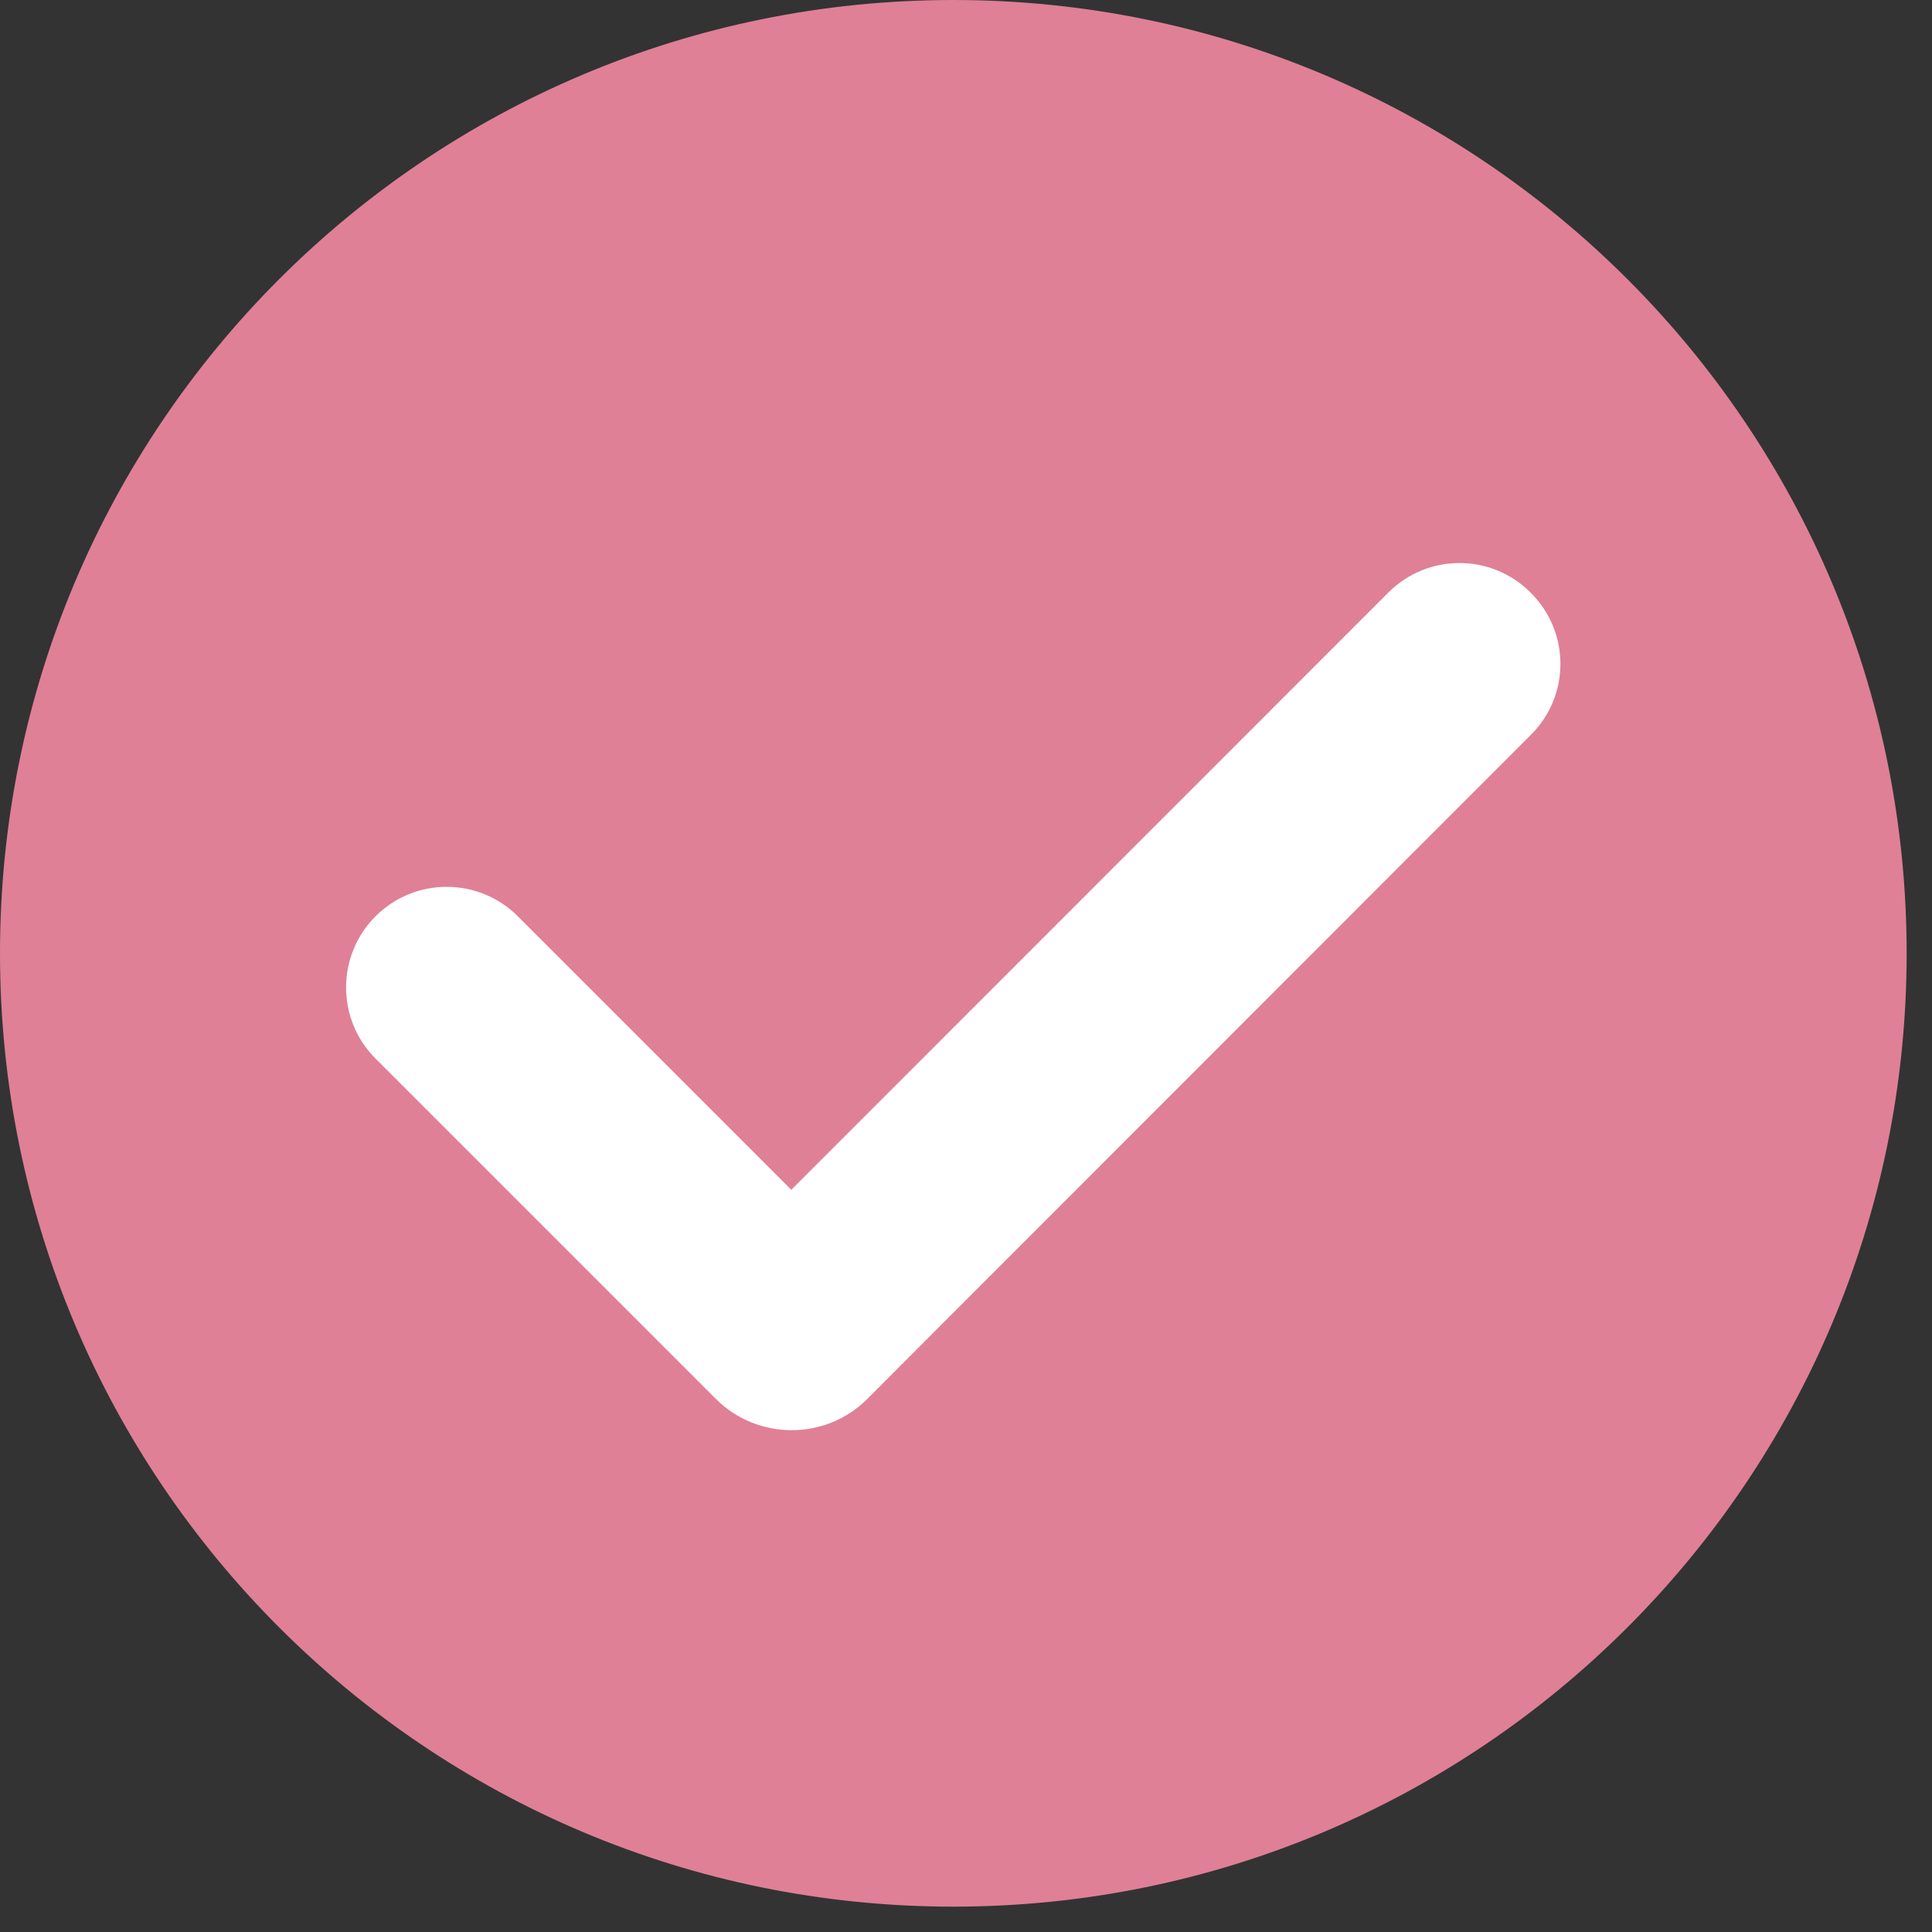 <svg xmlns="http://www.w3.org/2000/svg" xmlns:xlink="http://www.w3.org/1999/xlink" width="50" zoomAndPan="magnify" viewBox="0 0 37.5 37.5" height="50" preserveAspectRatio="xMidYMid meet" version="1.2"><rect x="0" y="0" width="37.5" height="37.5" fill="#333333" stroke="none"/><defs><clipPath id="d00703f91c"><path d="M 0 0 L 37.008 0 L 37.008 37.008 L 0 37.008 Z M 0 0 "/></clipPath></defs><g id="3588da8aa8"><g clip-rule="nonzero" clip-path="url(#d00703f91c)"><path style=" stroke:none;fill-rule:nonzero;fill:#df8096;fill-opacity:1;" d="M 37.008 18.504 C 37.008 28.723 28.723 37.008 18.504 37.008 C 8.281 37.008 0 28.723 0 18.504 C 0 8.281 8.281 0 18.504 0 C 28.723 0 37.008 8.281 37.008 18.504 Z M 37.008 18.504 "/></g><path style=" stroke:none;fill-rule:nonzero;fill:#ffffff;fill-opacity:1;" d="M 29.715 14.262 L 18.125 25.859 L 16.832 27.156 C 16.023 27.961 14.707 27.961 13.898 27.156 L 7.289 20.547 C 6.527 19.785 6.527 18.547 7.289 17.785 C 8.051 17.023 9.289 17.023 10.051 17.785 L 15.359 23.094 L 26.949 11.5 C 27.711 10.738 28.945 10.738 29.707 11.5 C 30.48 12.266 30.48 13.5 29.715 14.262 Z M 29.715 14.262 "/></g></svg>
